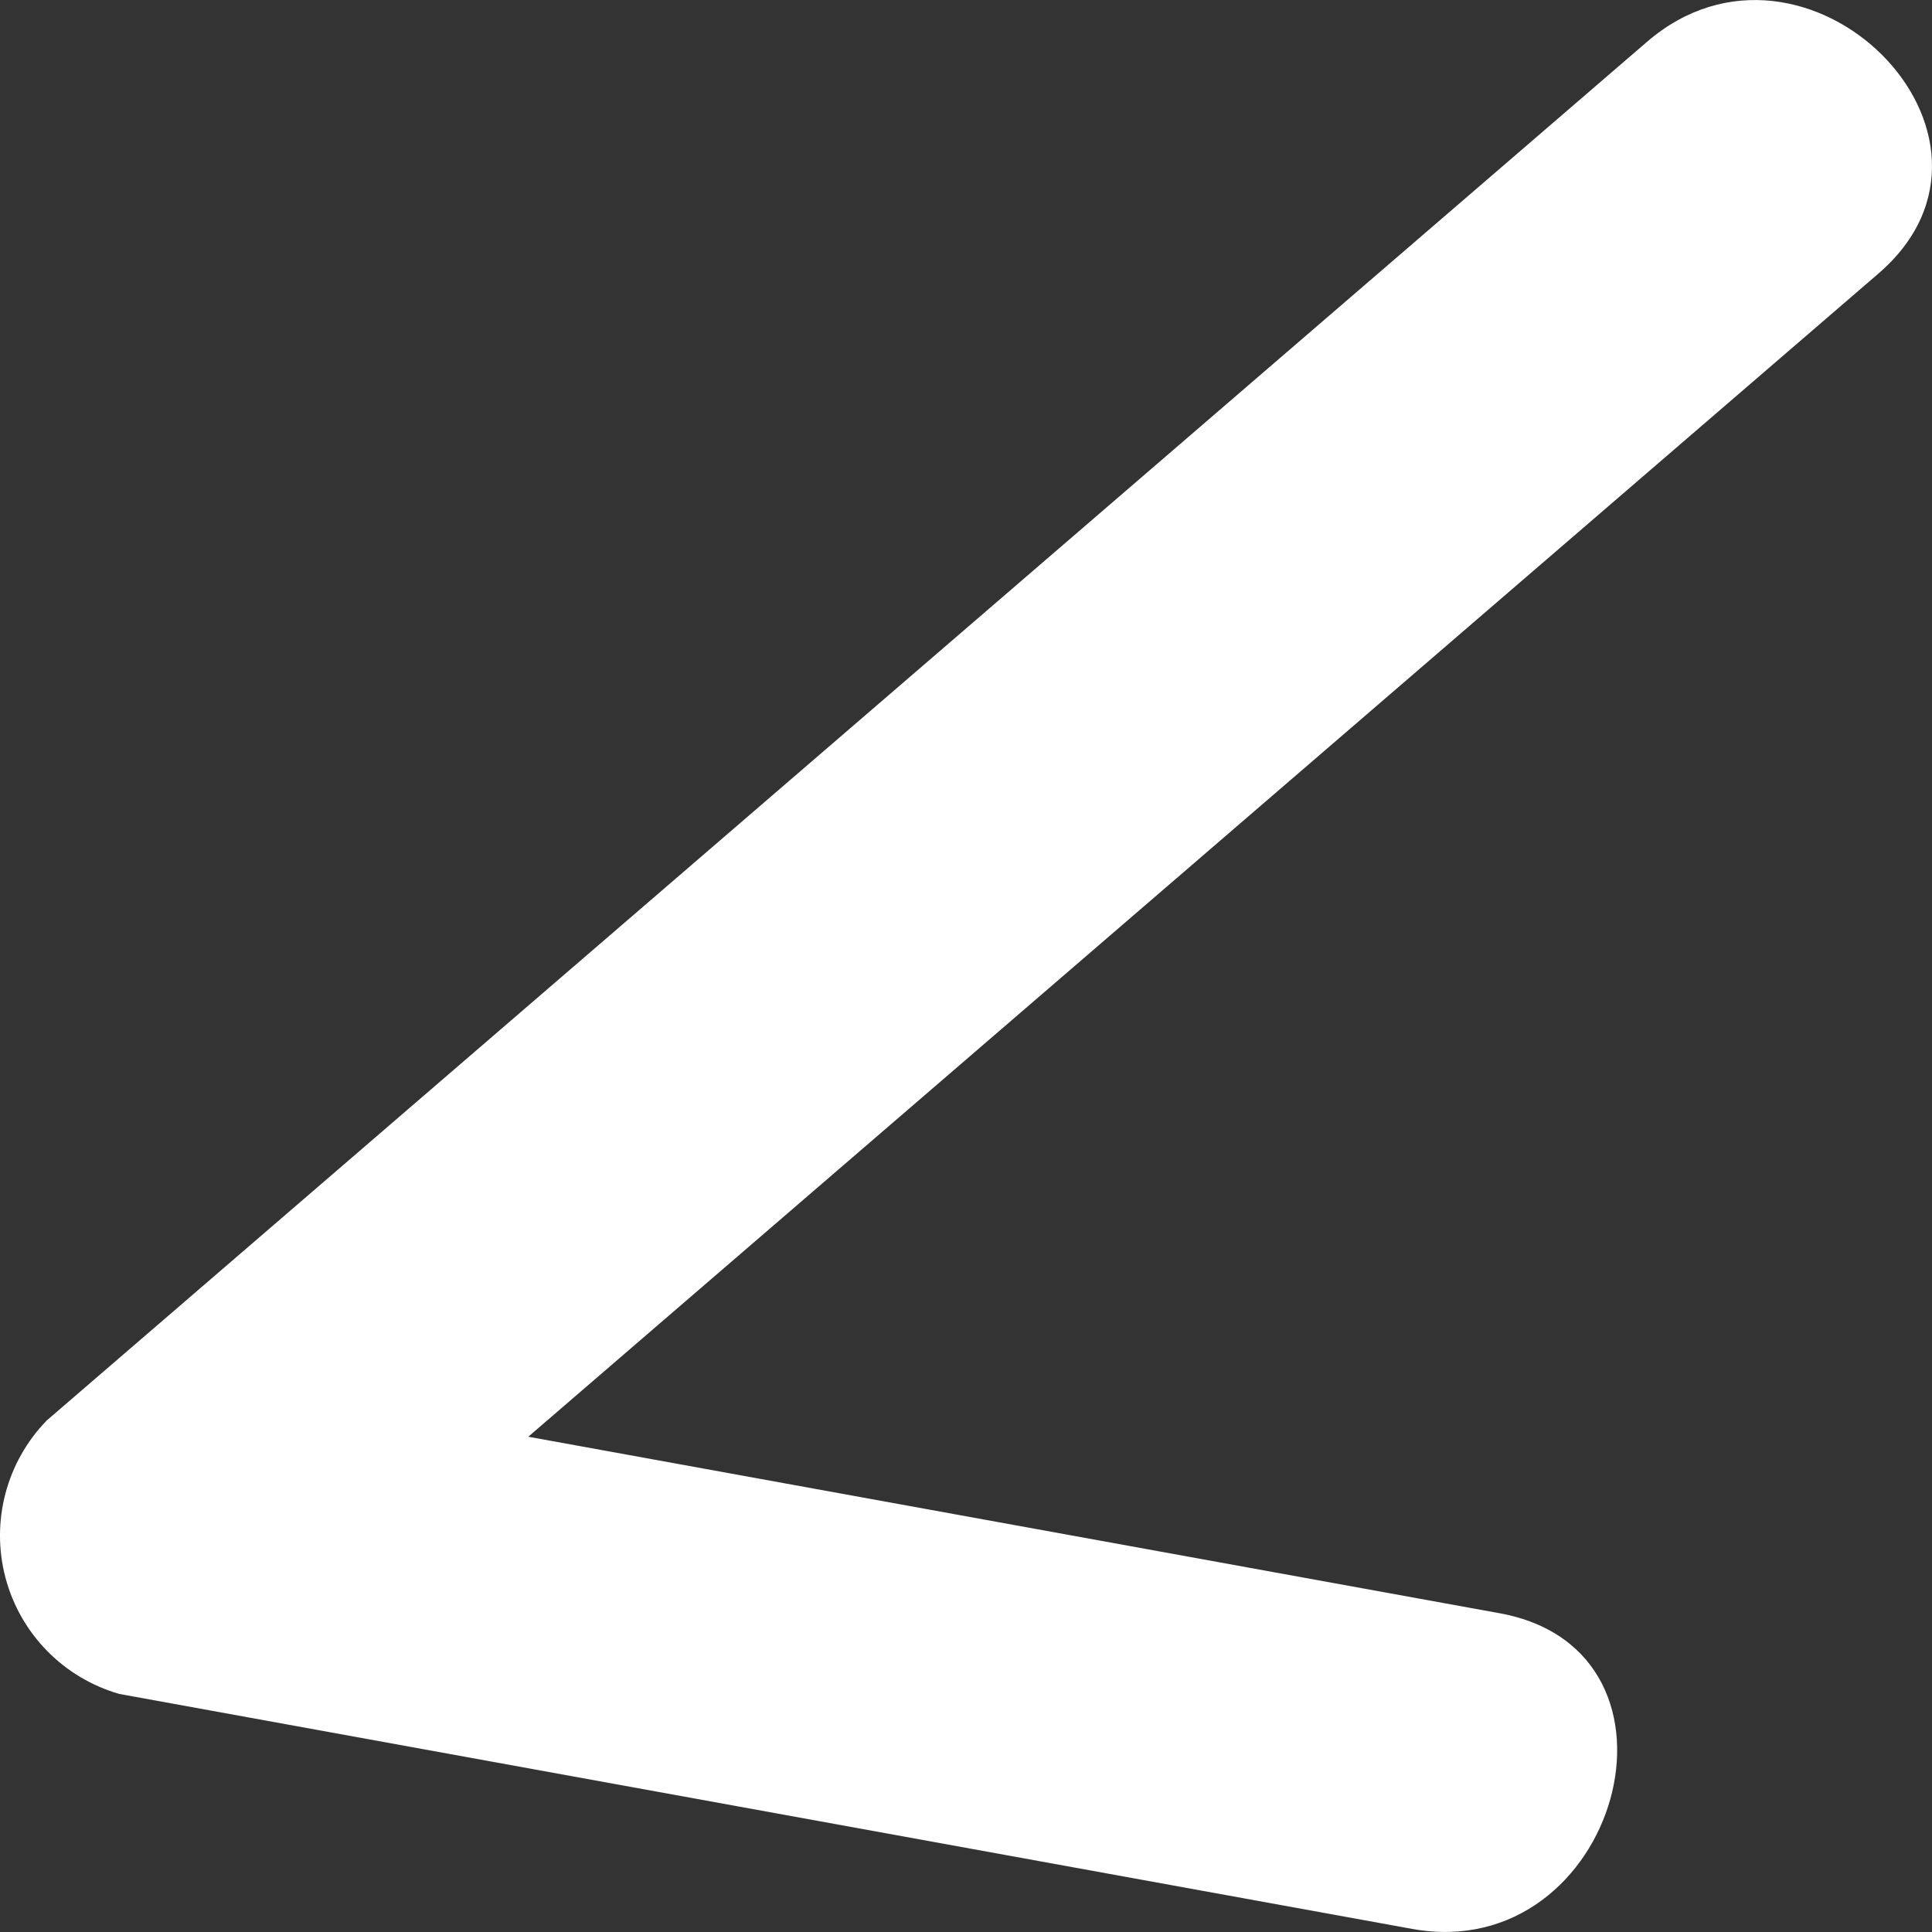 <svg xmlns="http://www.w3.org/2000/svg" width="14" height="14" viewBox="0 0 14 14" fill="none"><rect x="0" y="0" width="14" height="14" fill="#333333" stroke="none"/><path d="M11.935 0.303L0.339 10.293C0.046 10.594 -0.068 11.027 0.04 11.434C0.148 11.84 0.461 12.159 0.865 12.275L10.235 13.978C11.721 14.245 12.363 11.962 10.866 11.69L1.489 9.986C1.668 10.646 1.842 11.307 2.015 11.973L13.611 1.983C14.768 0.987 13.085 -0.688 11.935 0.303Z" fill="white"></path></svg>